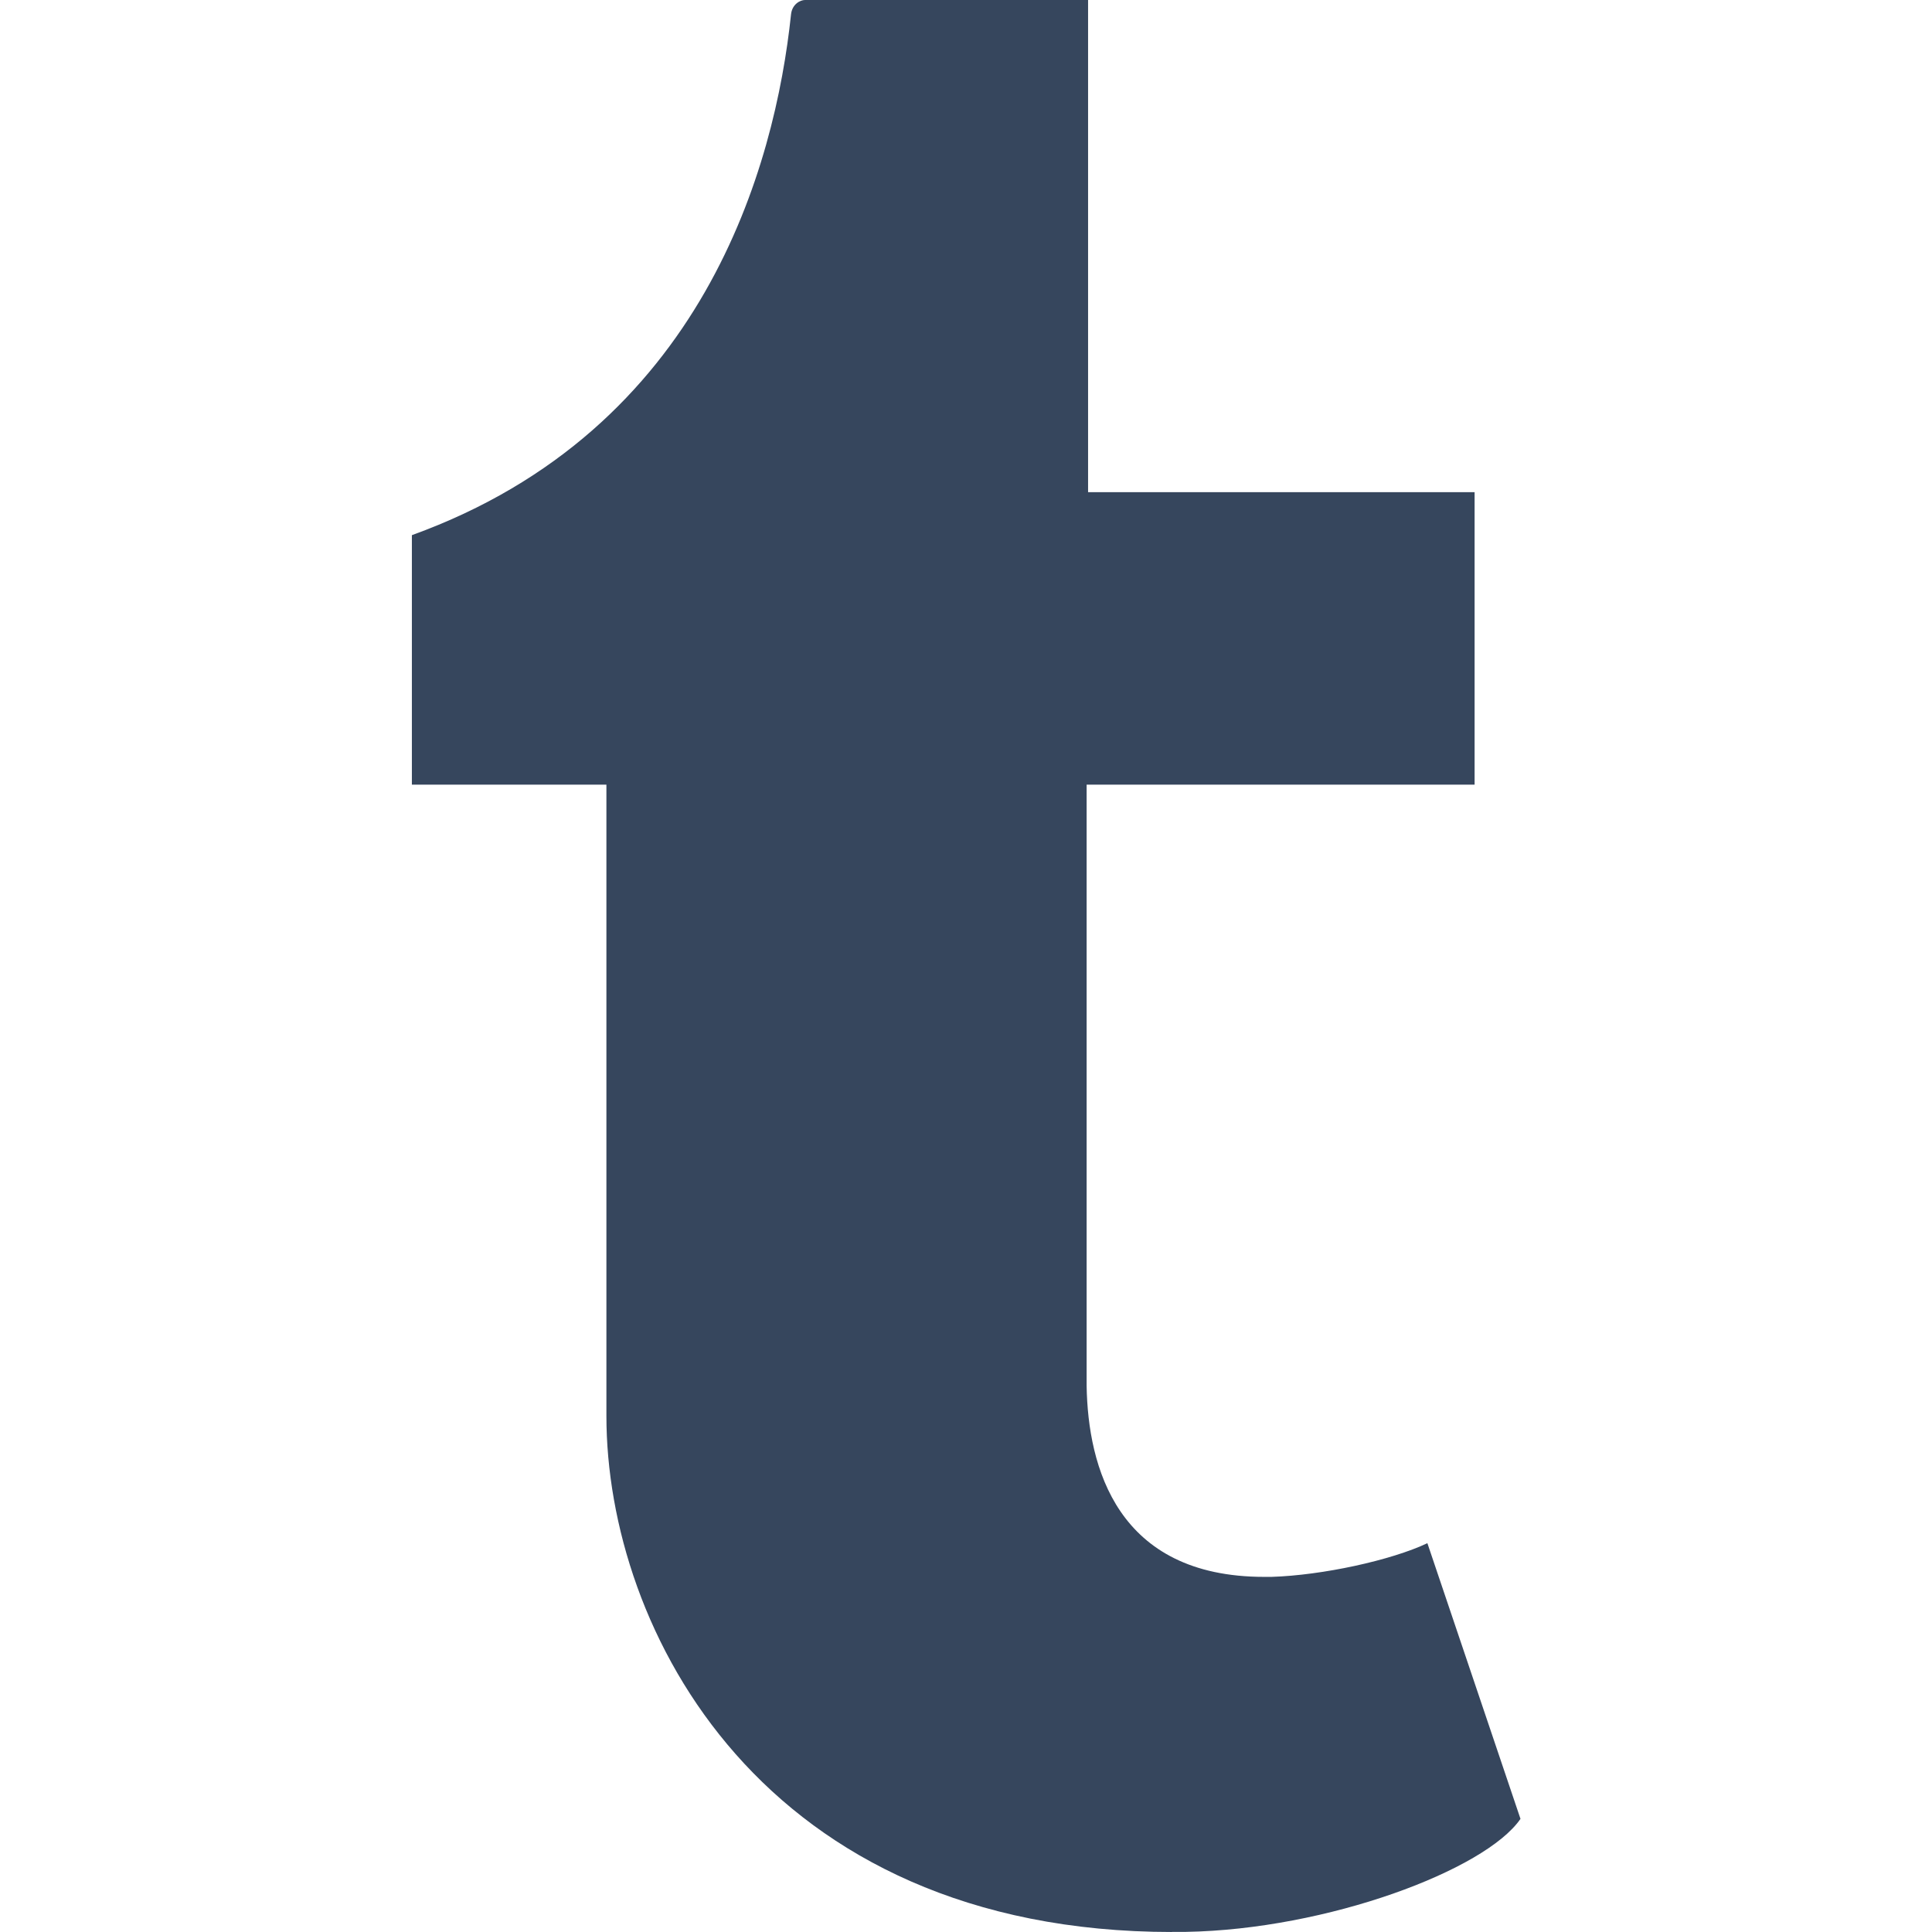 <!-- Generated by IcoMoon.io -->
<svg version="1.1" xmlns="http://www.w3.org/2000/svg" width="16" height="16" viewBox="0 0 16 16">
<title>tumblr</title>
<path fill="#36465d" d="M9.709 16c-3.395 0-4.687-2.504-4.687-4.274v-5.228h-1.611v-2.066c2.42-0.875 3.008-3.064 3.14-4.313 0.009-0.085 0.077-0.119 0.115-0.119h2.345v4.076h3.201v2.422h-3.213v4.98c0.011 0.667 0.25 1.581 1.471 1.581h0.060c0.421-0.013 0.991-0.137 1.291-0.279l0.771 2.283c-0.291 0.424-1.6 0.916-2.771 0.936h-0.119l0.007 0.001z"></path>
</svg>
